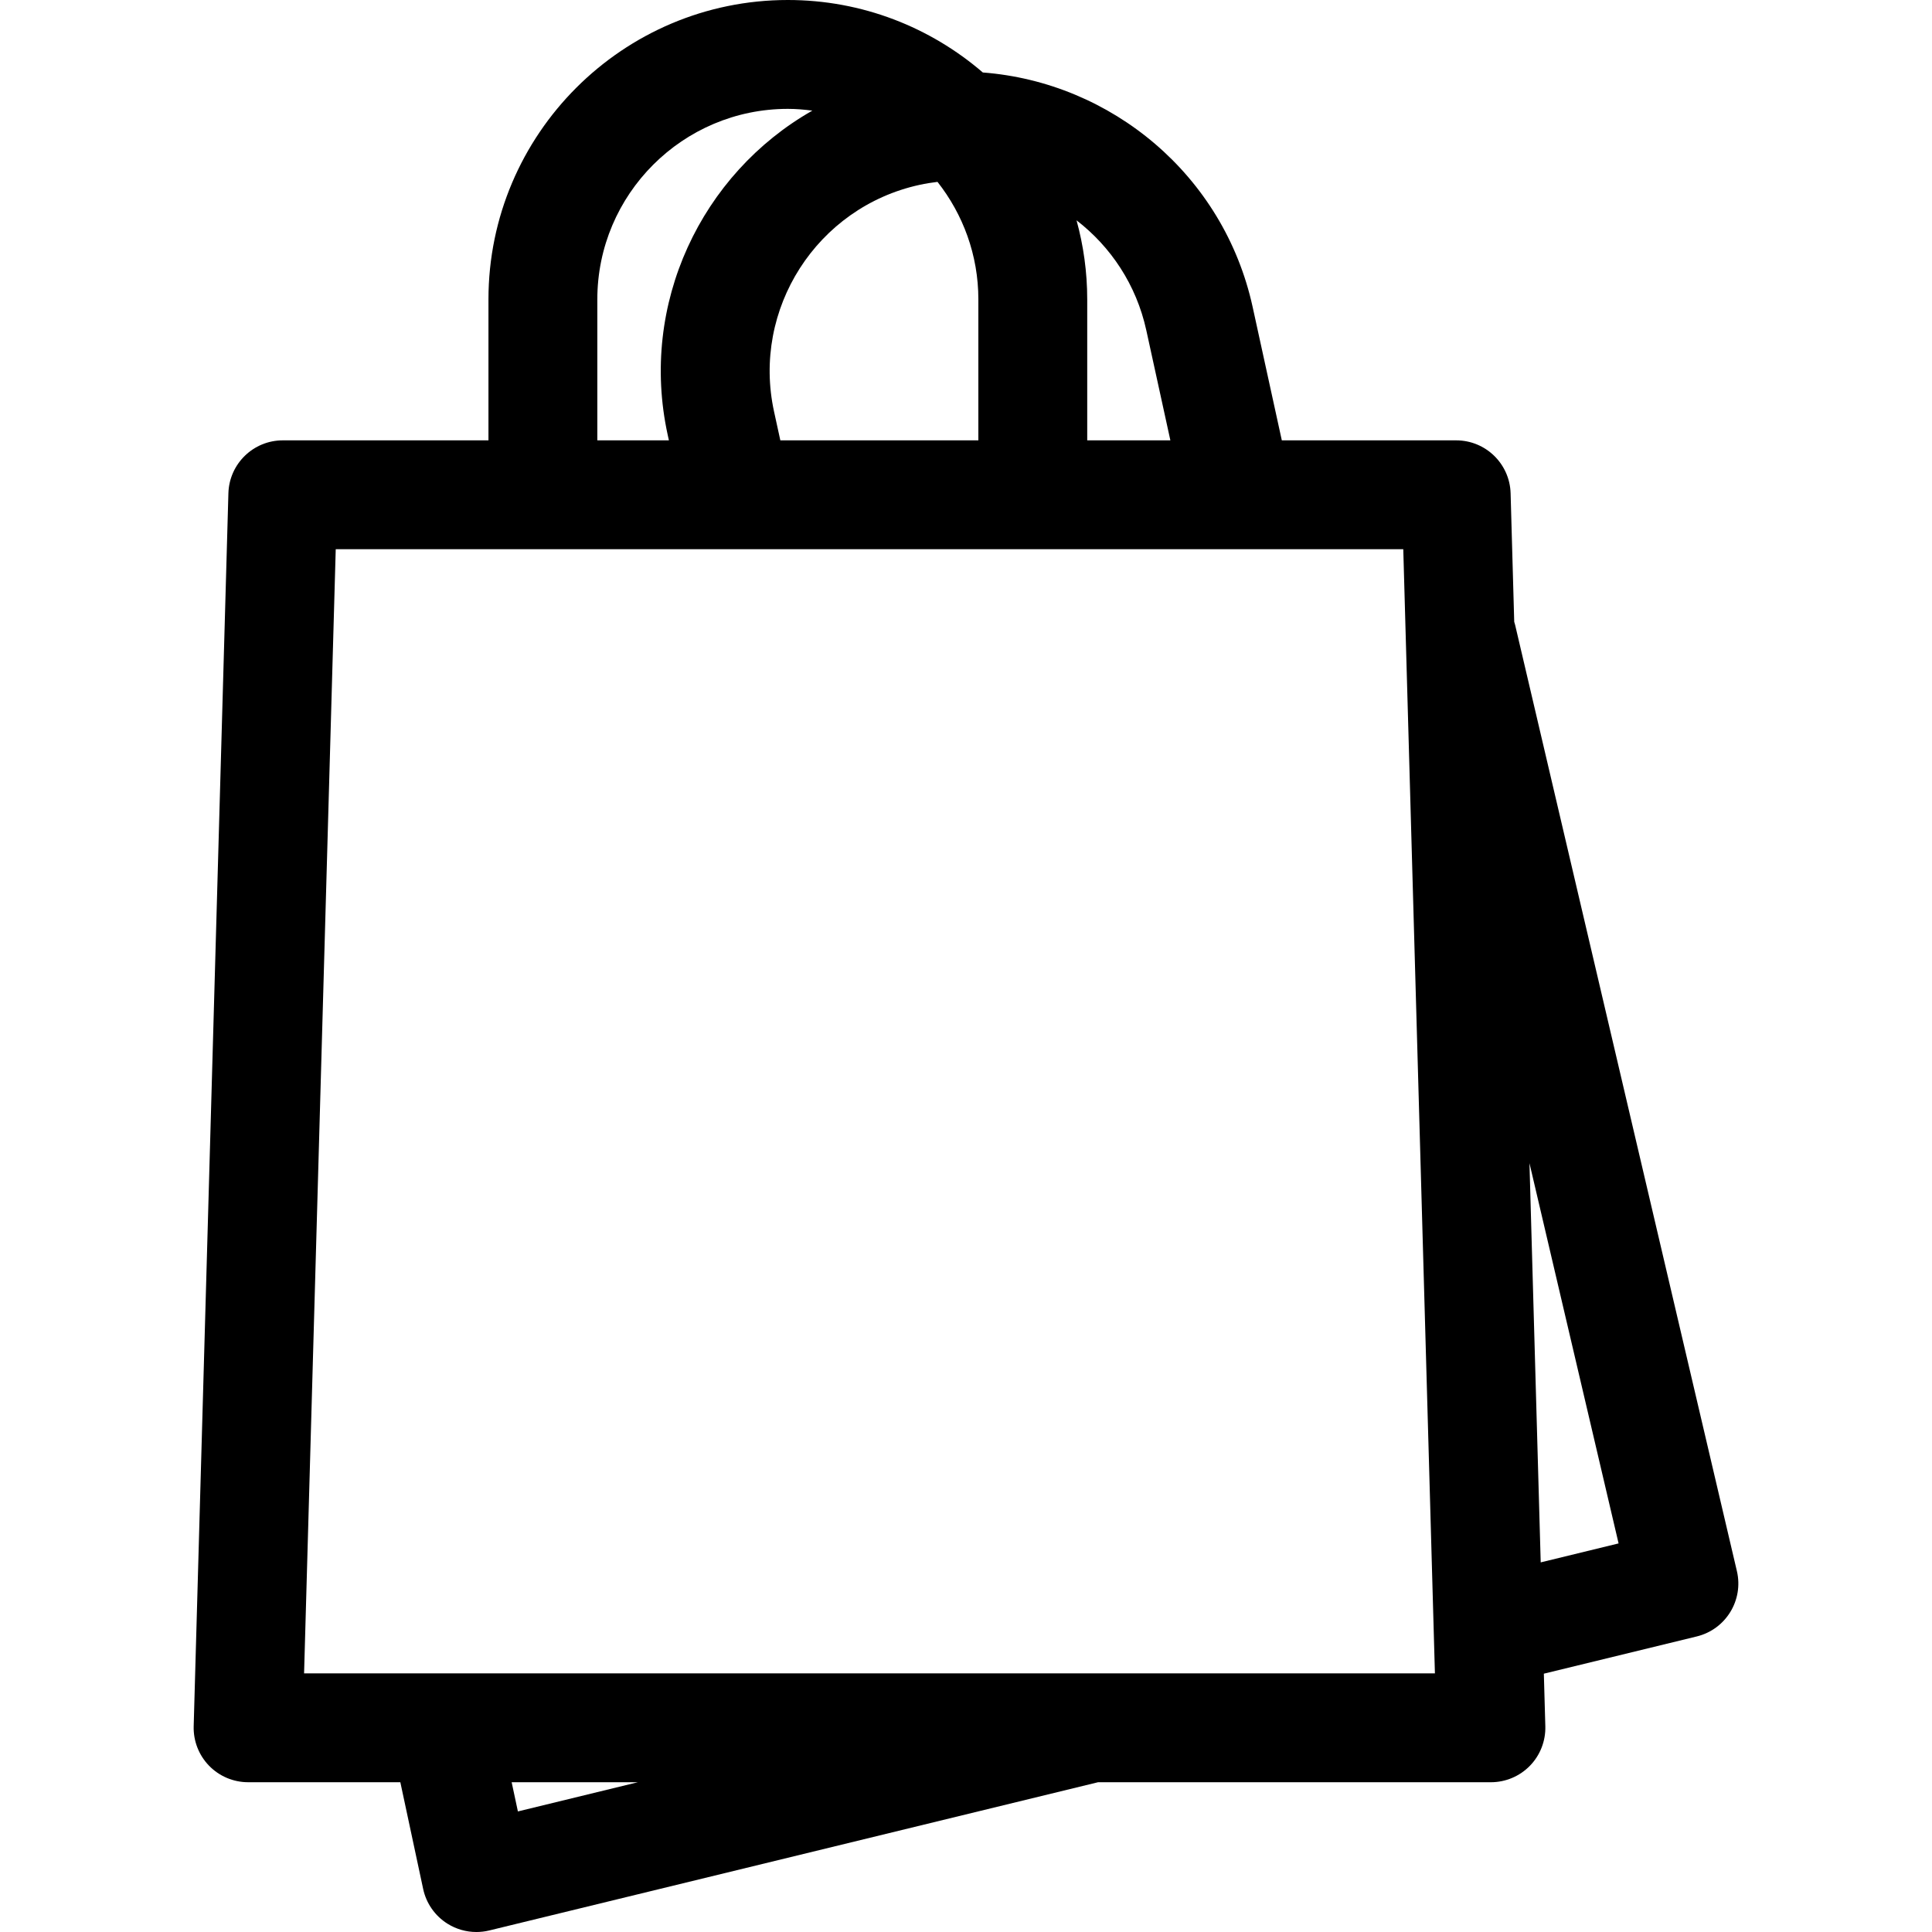<?xml version="1.0" encoding="iso-8859-1"?>
<!-- Generator: Adobe Illustrator 18.0.0, SVG Export Plug-In . SVG Version: 6.00 Build 0)  -->
<!DOCTYPE svg PUBLIC "-//W3C//DTD SVG 1.1//EN" "http://www.w3.org/Graphics/SVG/1.1/DTD/svg11.dtd">
<svg version="1.1" id="Capa_1" xmlns="http://www.w3.org/2000/svg" xmlns:xlink="http://www.w3.org/1999/xlink" x="0px" y="0px"
	 viewBox="0 0 212.954 212.954" style="enable-background:new 0 0 212.954 212.954;" xml:space="preserve">
<g>
	<path d="M191.449,173.176L167.006,68.889c-0.028-0.12-0.066-0.234-0.101-0.35l-0.399-14.17c-0.092-3.247-2.75-5.831-5.998-5.831
		h-19.22l-3.214-14.695C134.89,19.28,122.484,9.07,108.331,7.989C102.553,3.016,95.044,0,86.84,0c-18.196,0-33,14.804-33,33v15.538
		H31.173c-3.248,0-5.906,2.584-5.998,5.831l-3.827,135.907c-0.045,1.62,0.566,3.189,1.696,4.352c1.13,1.162,2.682,1.817,4.302,1.817
		h16.78l2.516,11.765c0.339,1.585,1.305,2.965,2.677,3.827c0.964,0.605,2.071,0.918,3.19,0.918c0.475,0,0.951-0.056,1.42-0.17
		l67.103-16.339h43.303c1.62,0,3.172-0.656,4.302-1.817c1.13-1.162,1.741-2.731,1.696-4.352l-0.163-5.796l16.858-4.105
		C190.226,179.595,192.201,176.382,191.449,173.176z M126.351,36.406l2.653,12.132h-9.165V33c0-3.017-0.415-5.937-1.177-8.715
		C122.439,27.197,125.255,31.394,126.351,36.406z M101.35,20.377c0.663-0.145,1.325-0.25,1.985-0.33
		c2.811,3.573,4.504,8.065,4.504,12.953v15.538H86.012l-0.69-3.159C82.848,34.067,90.038,22.851,101.35,20.377z M65.84,33
		c0-11.58,9.421-21,21-21c0.917,0,1.814,0.079,2.7,0.194c-12.228,6.953-19.101,21.301-15.941,35.749l0.13,0.595H65.84V33z
		 M57.085,199.665l-0.688-3.22h13.913L57.085,199.665z M33.517,184.444l3.489-123.907h117.669l3.488,123.907H33.517z
		 M169.824,172.213l-1.239-44.002l9.823,41.911L169.824,172.213z"/>
</g>
<g>
</g>
<g>
</g>
<g>
</g>
<g>
</g>
<g>
</g>
<g>
</g>
<g>
</g>
<g>
</g>
<g>
</g>
<g>
</g>
<g>
</g>
<g>
</g>
<g>
</g>
<g>
</g>
<g>
</g>
</svg>
